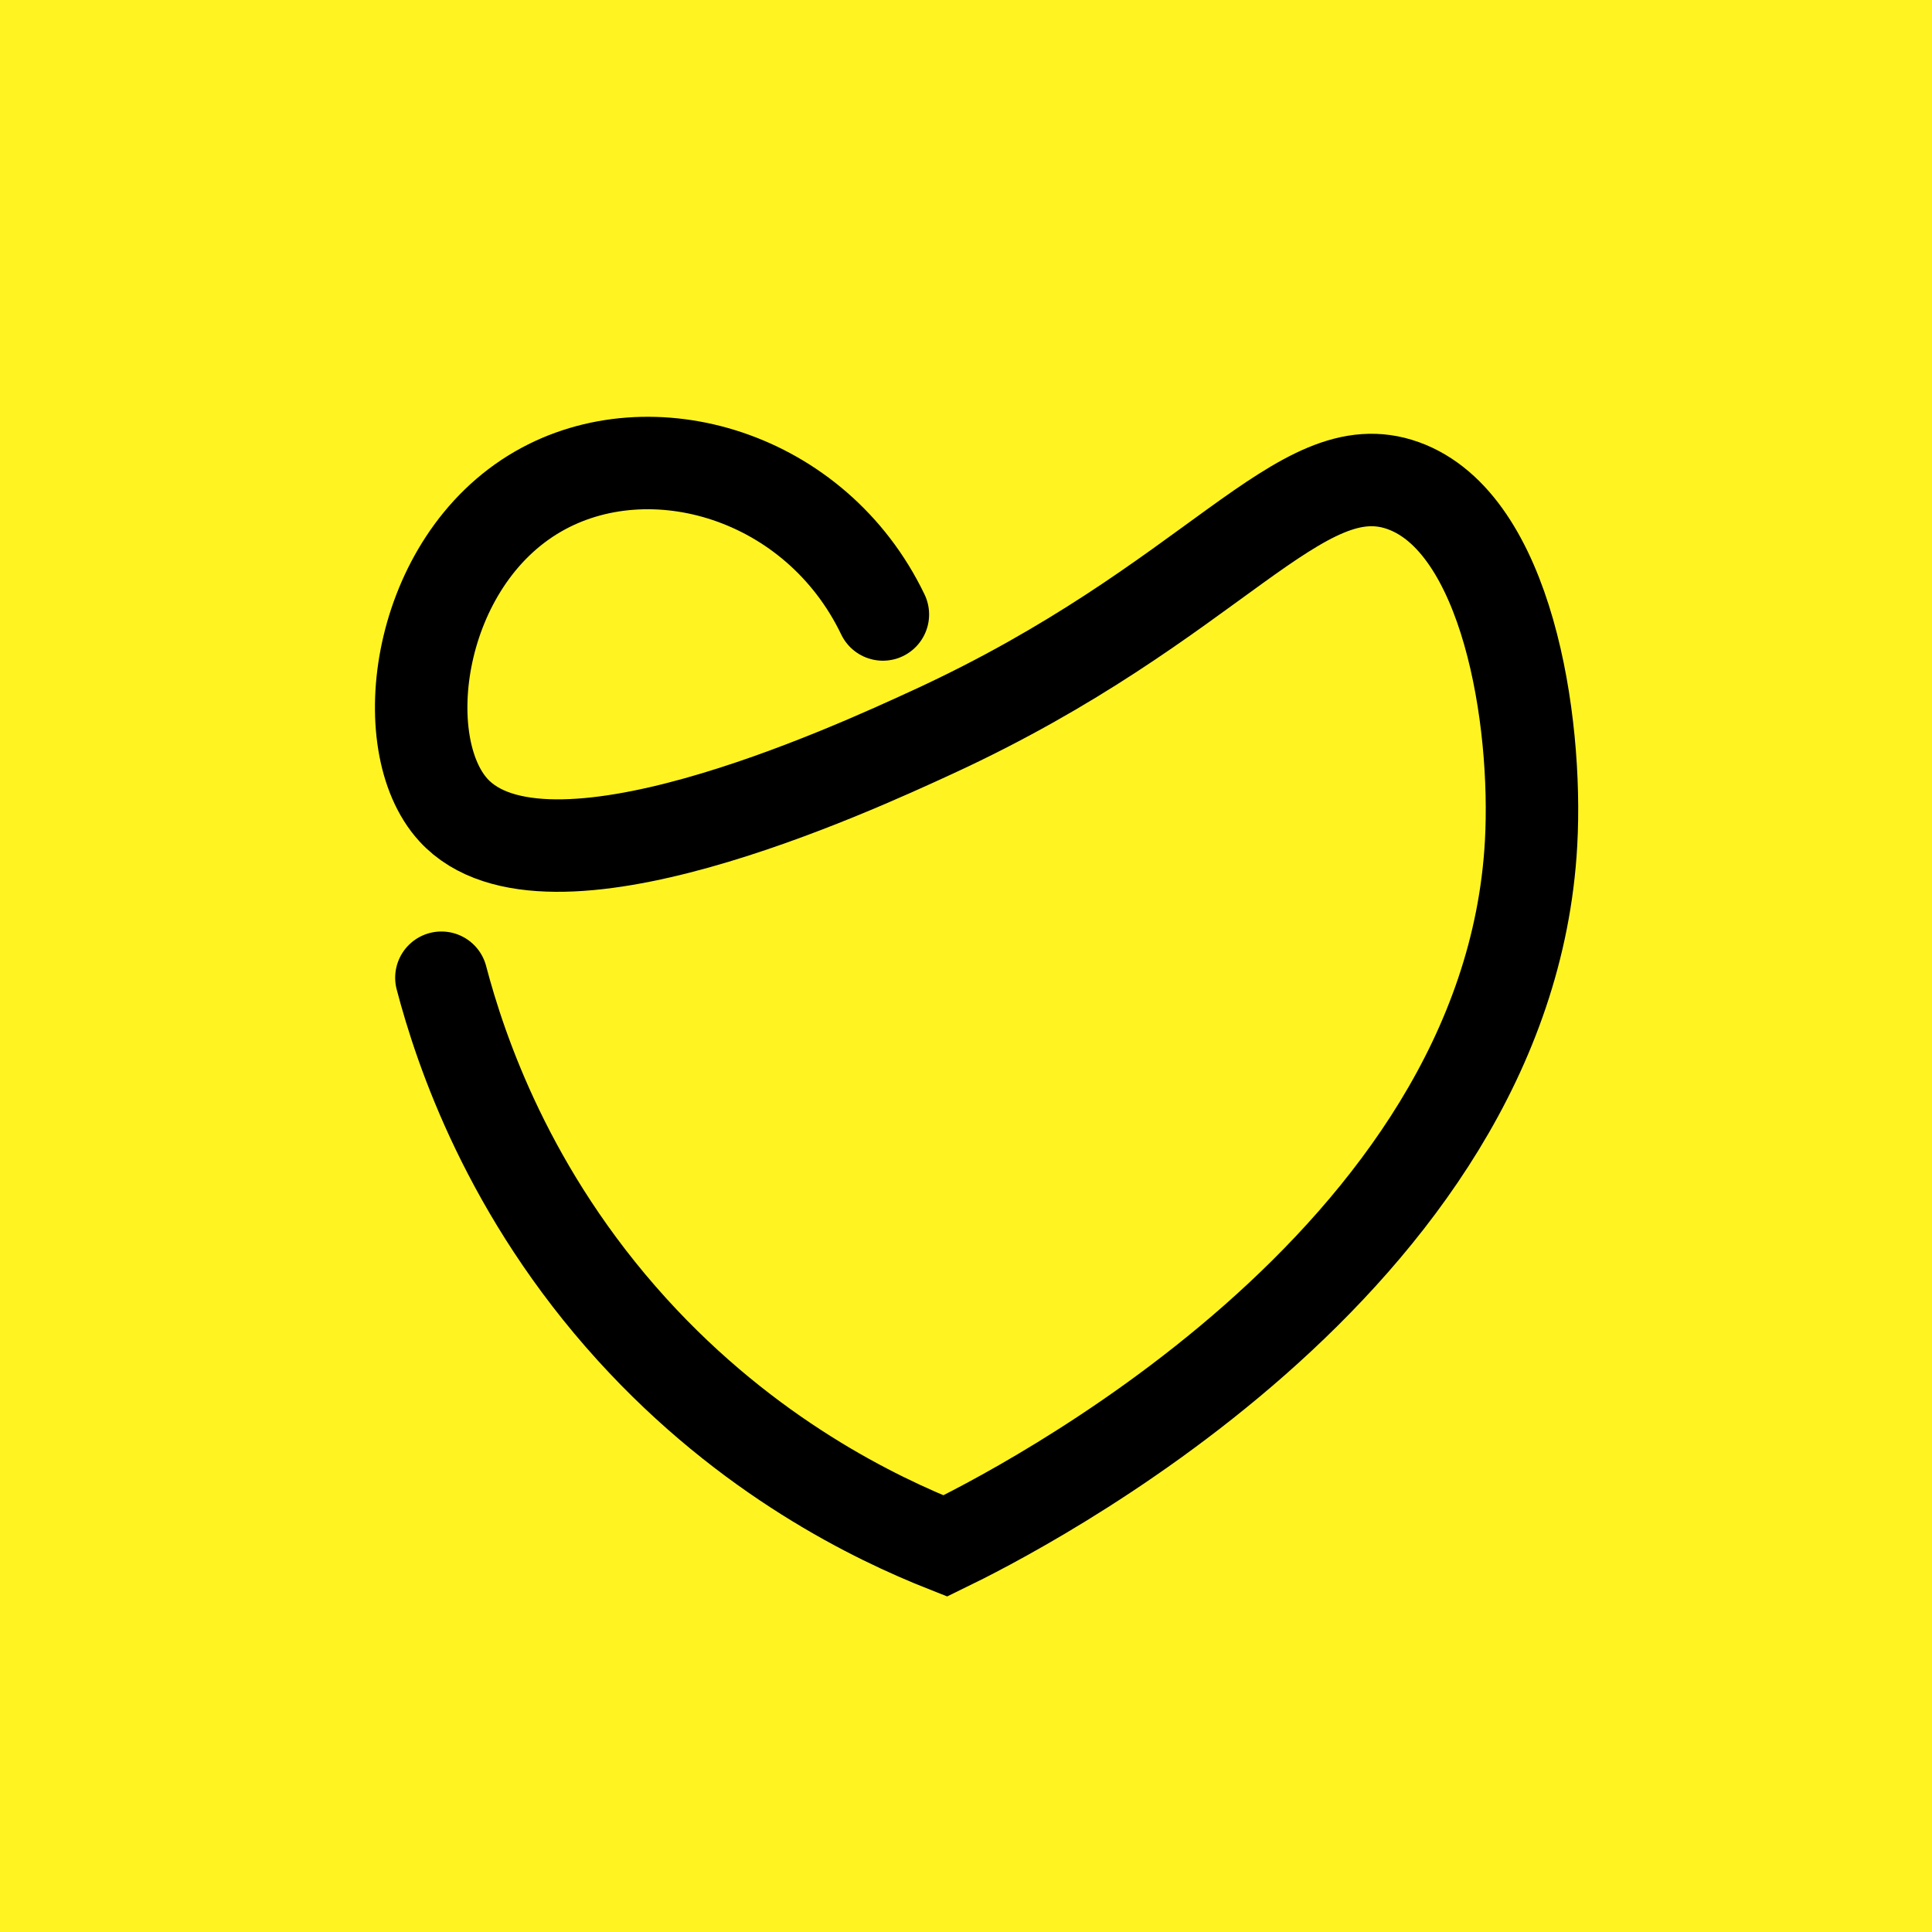 <svg xmlns="http://www.w3.org/2000/svg" id="Layer_2" data-name="Layer 2" viewBox="0 0 515.74 515.74"><defs><style>      .cls-1 {        fill: none;        stroke: #000;        stroke-linecap: round;        stroke-miterlimit: 10;        stroke-width: 24.68px;      }      .cls-2 {        fill: #fff422;        stroke-width: 0px;      }    </style></defs><g id="Layer_1-2" data-name="Layer 1"><g><rect class="cls-2" width="515.74" height="515.74"></rect><path class="cls-1" d="M235.68,164.03c-17.89-37.23-61.92-50.18-92.03-32.83-32.62,18.8-38.82,67.35-22.59,85.06,24.54,26.79,106-10.74,128.15-20.95,75.17-34.63,97.77-75.58,125.37-65.67,27.75,9.96,35.94,62.49,34.14,95.39-6.12,112.36-138.61,179.02-156.39,187.66-18.51-7.32-52.63-23.65-83.67-57.86-32.95-36.32-45.72-74.39-50.83-93.83"></path></g></g></svg>